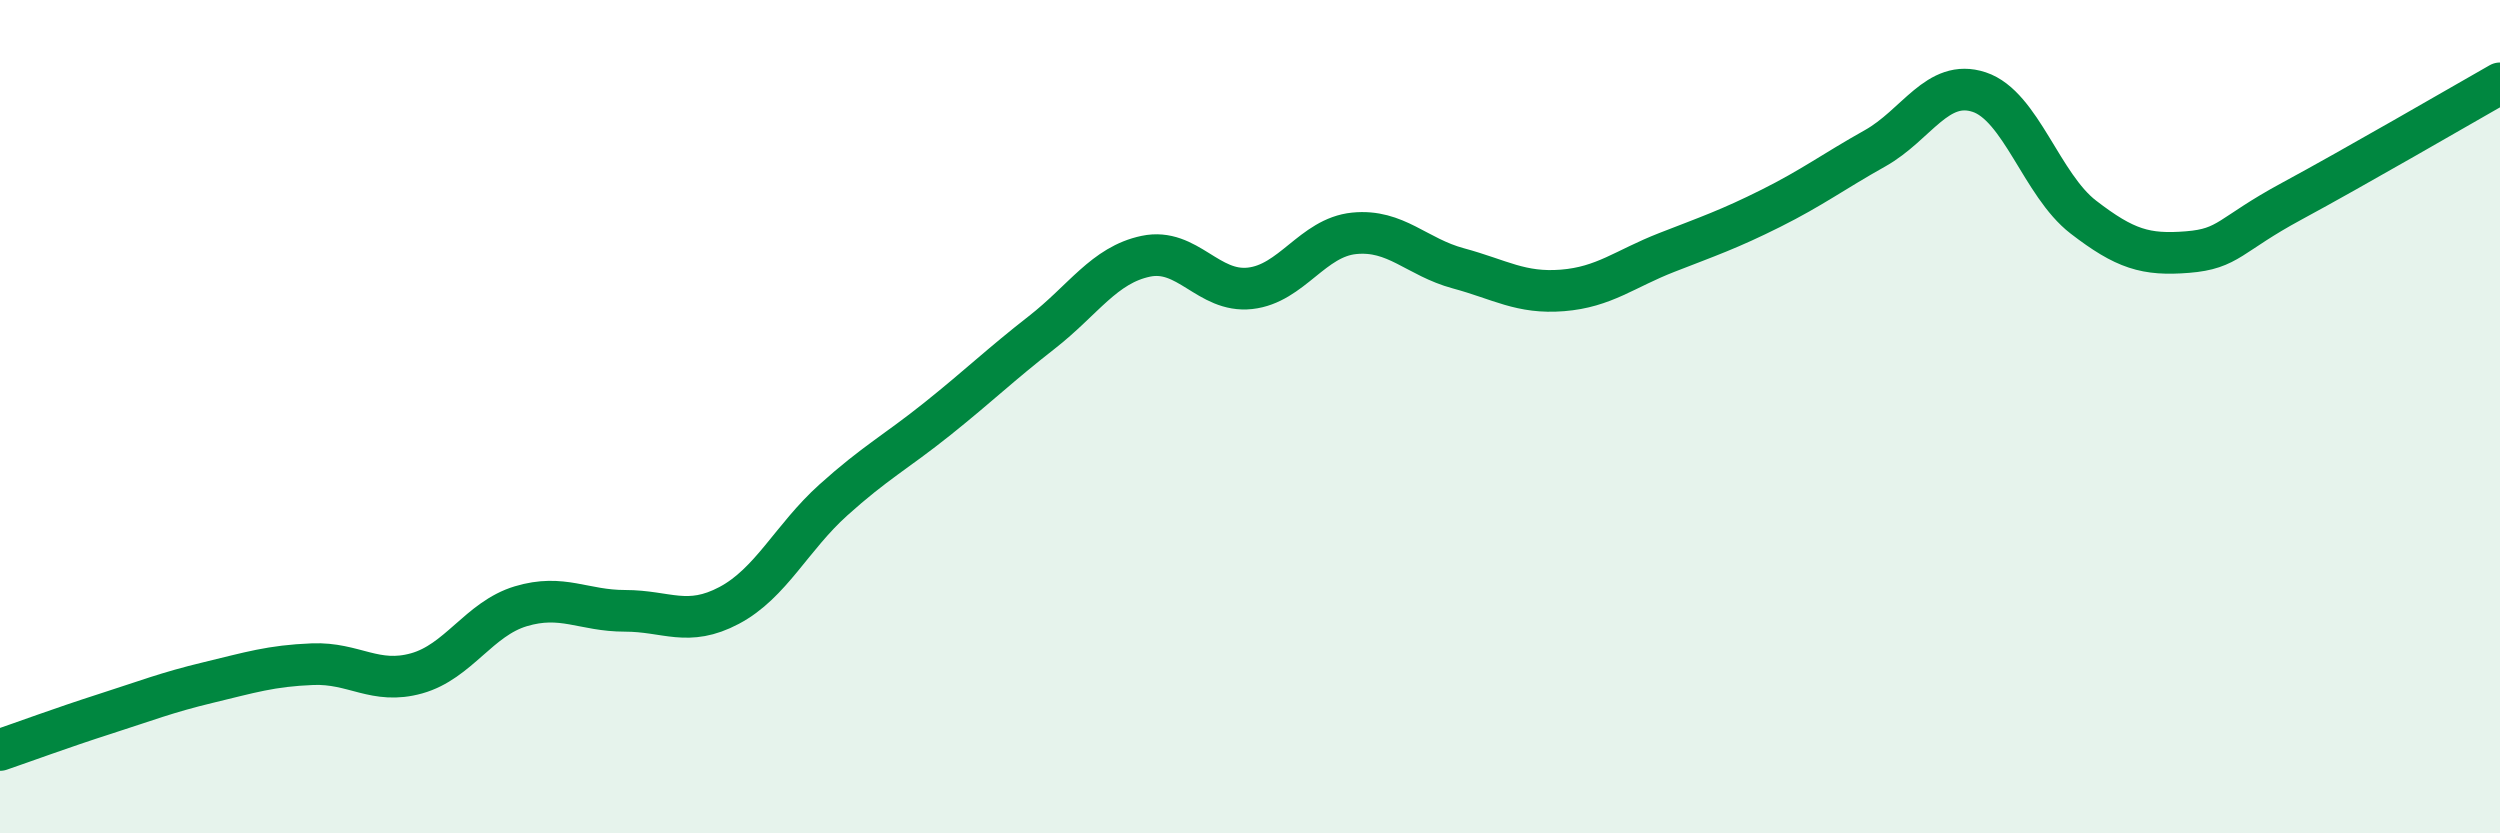 
    <svg width="60" height="20" viewBox="0 0 60 20" xmlns="http://www.w3.org/2000/svg">
      <path
        d="M 0,18 C 0.5,17.83 1.5,17.46 2.5,17.14 C 3.5,16.82 4,16.62 5,16.38 C 6,16.14 6.5,15.98 7.5,15.94 C 8.5,15.9 9,16.44 10,16.16 C 11,15.88 11.5,14.85 12.5,14.55 C 13.5,14.25 14,14.66 15,14.66 C 16,14.66 16.5,15.06 17.5,14.53 C 18.5,14 19,12.9 20,12 C 21,11.1 21.5,10.85 22.5,10.05 C 23.5,9.25 24,8.76 25,7.98 C 26,7.2 26.5,6.36 27.5,6.15 C 28.5,5.94 29,7.03 30,6.92 C 31,6.81 31.5,5.7 32.5,5.6 C 33.5,5.5 34,6.17 35,6.44 C 36,6.71 36.5,7.05 37.5,6.97 C 38.5,6.89 39,6.45 40,6.06 C 41,5.67 41.5,5.5 42.5,5 C 43.5,4.5 44,4.12 45,3.56 C 46,3 46.5,1.88 47.5,2.21 C 48.5,2.54 49,4.44 50,5.21 C 51,5.98 51.5,6.13 52.5,6.05 C 53.5,5.97 53.5,5.64 55,4.83 C 56.5,4.02 59,2.57 60,2L60 20L0 20Z"
        fill="#008740"
        opacity="0.1"
        stroke-linecap="round"
        stroke-linejoin="round"
      />
      <path
        d="M 0,18 C 0.5,17.83 1.5,17.46 2.5,17.14 C 3.5,16.82 4,16.62 5,16.38 C 6,16.14 6.5,15.98 7.5,15.94 C 8.5,15.9 9,16.44 10,16.16 C 11,15.88 11.5,14.85 12.5,14.55 C 13.5,14.25 14,14.66 15,14.66 C 16,14.66 16.5,15.06 17.5,14.53 C 18.5,14 19,12.9 20,12 C 21,11.1 21.5,10.85 22.5,10.05 C 23.5,9.25 24,8.76 25,7.98 C 26,7.2 26.5,6.36 27.5,6.15 C 28.5,5.94 29,7.03 30,6.92 C 31,6.81 31.5,5.7 32.5,5.6 C 33.5,5.5 34,6.17 35,6.44 C 36,6.71 36.5,7.05 37.5,6.97 C 38.5,6.89 39,6.45 40,6.06 C 41,5.67 41.5,5.5 42.5,5 C 43.5,4.5 44,4.12 45,3.56 C 46,3 46.5,1.88 47.5,2.21 C 48.5,2.54 49,4.44 50,5.21 C 51,5.98 51.5,6.13 52.5,6.05 C 53.5,5.97 53.5,5.64 55,4.83 C 56.5,4.02 59,2.57 60,2"
        stroke="#008740"
        stroke-width="1"
        fill="none"
        stroke-linecap="round"
        stroke-linejoin="round"
      />
    </svg>
  